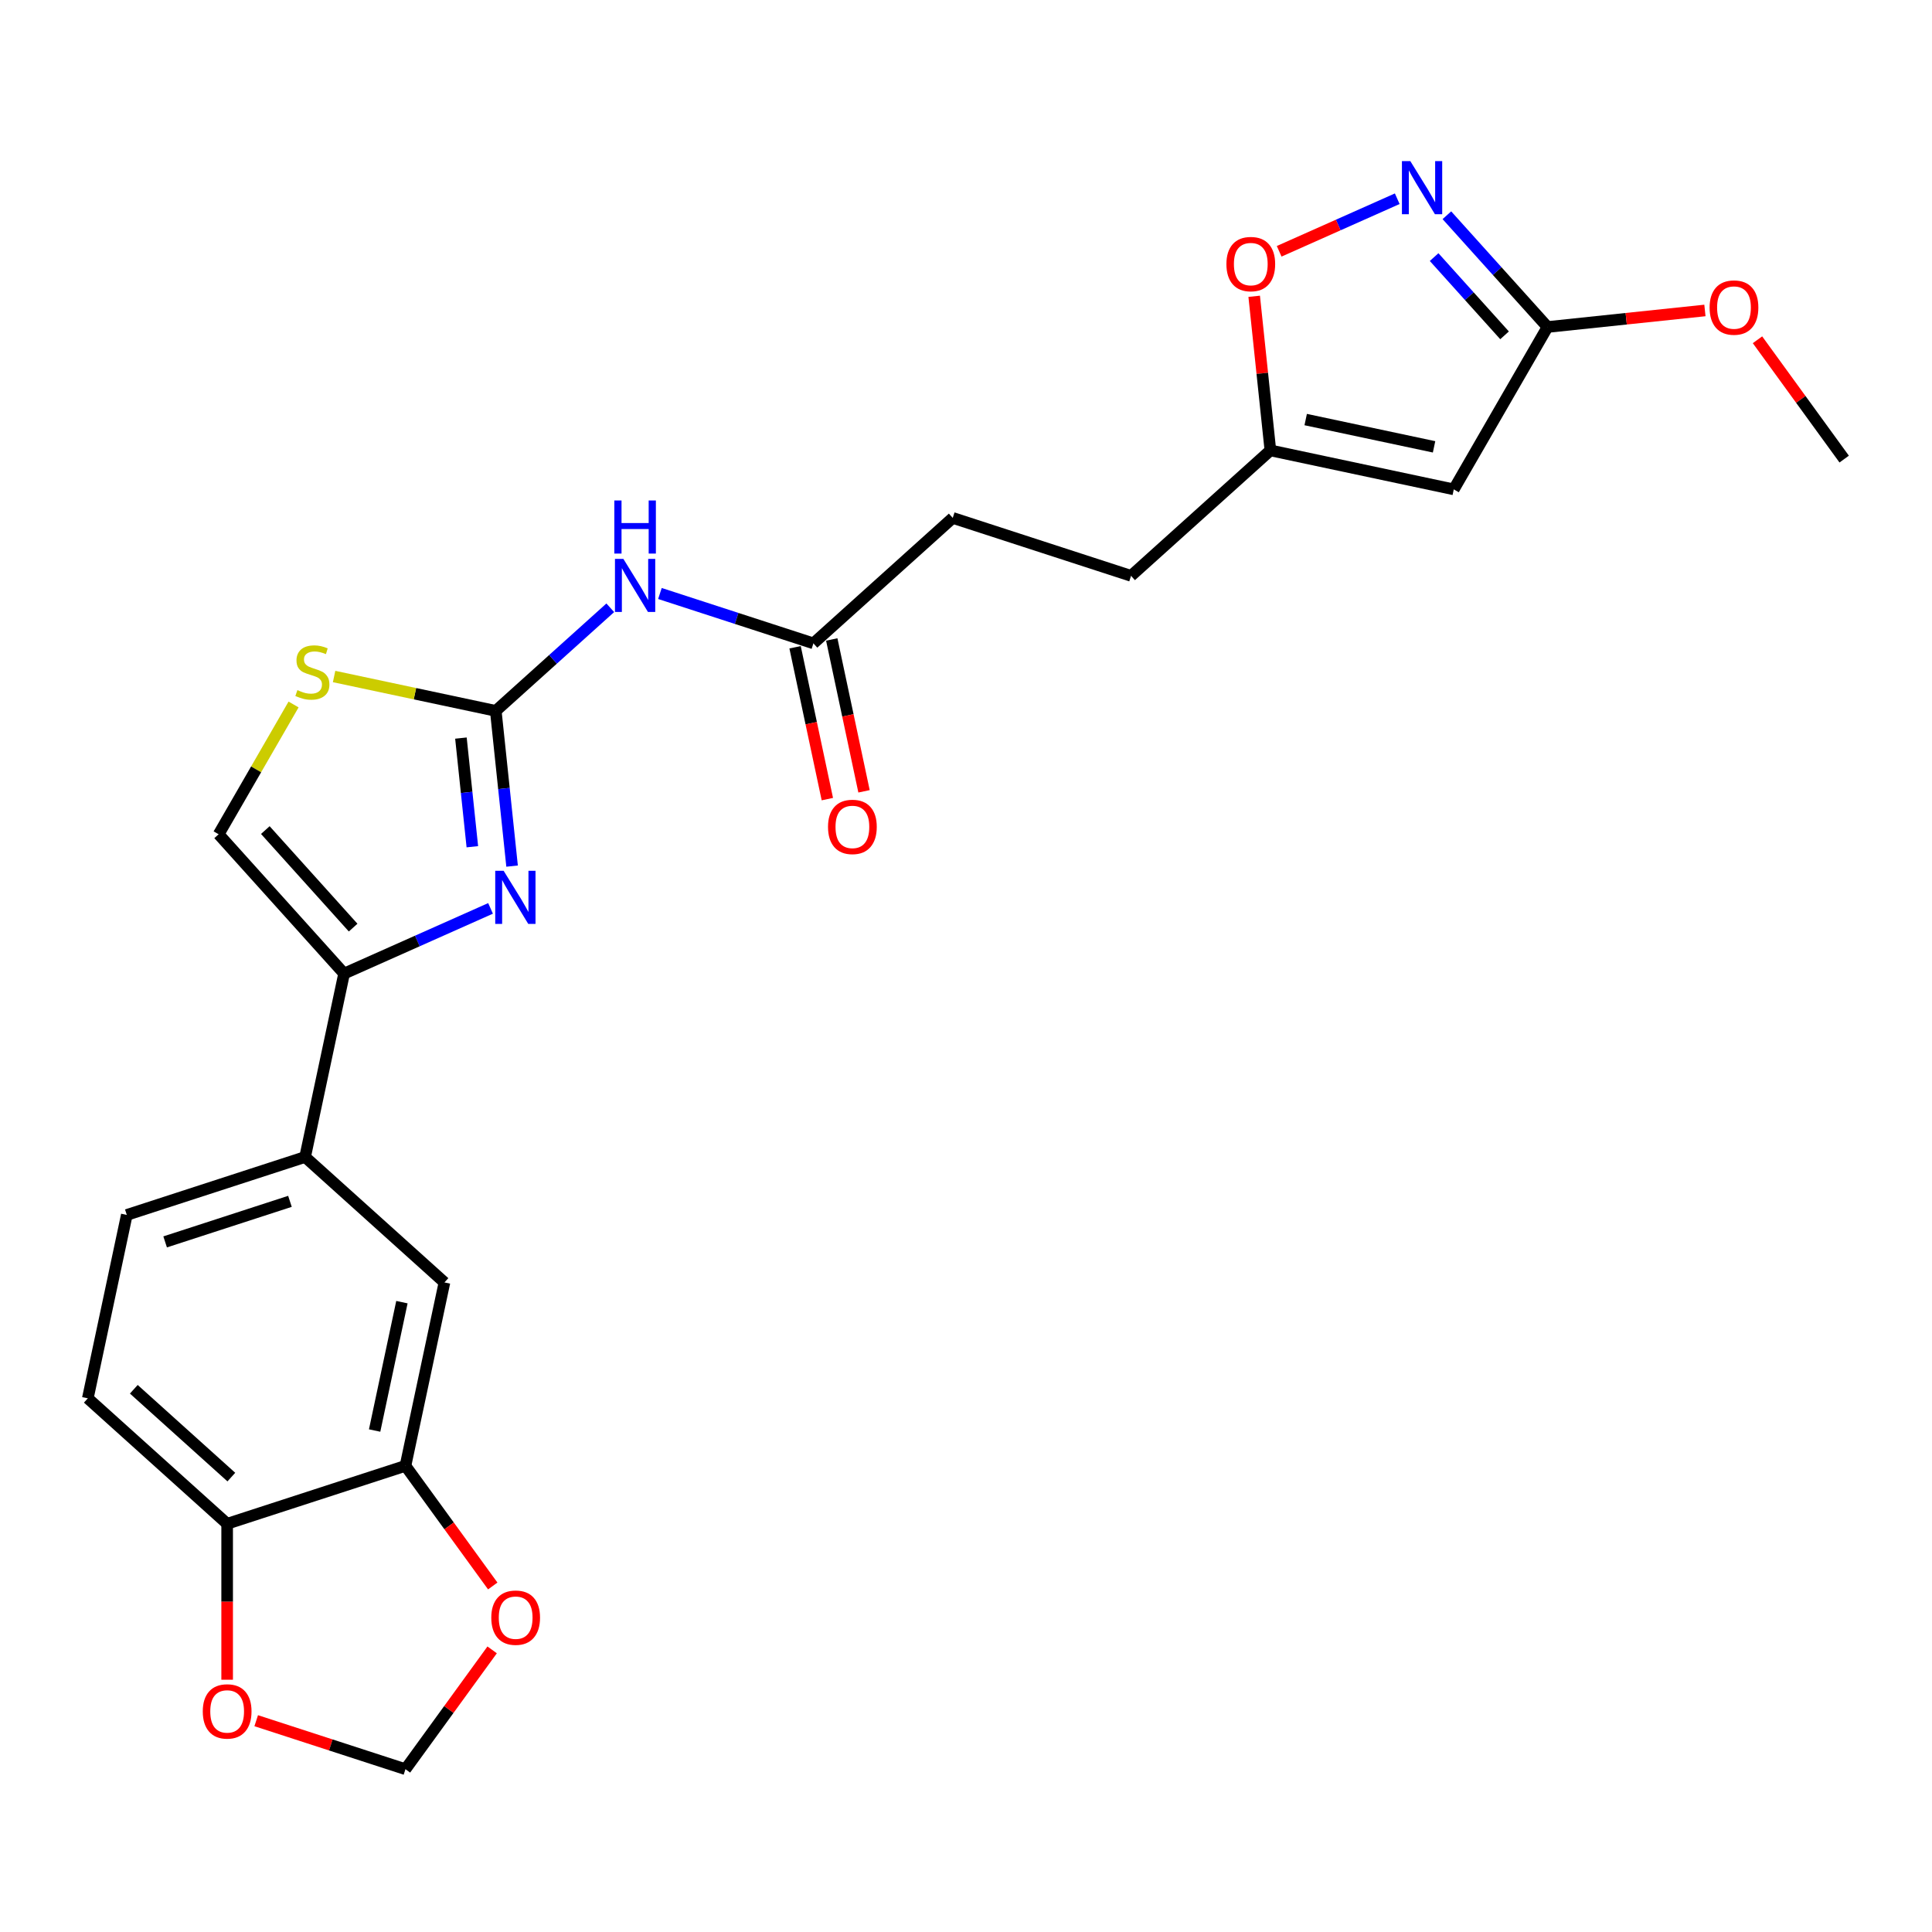<?xml version='1.0' encoding='iso-8859-1'?>
<svg version='1.1' baseProfile='full'
              xmlns='http://www.w3.org/2000/svg'
                      xmlns:rdkit='http://www.rdkit.org/xml'
                      xmlns:xlink='http://www.w3.org/1999/xlink'
                  xml:space='preserve'
width='1000px' height='1000px' viewBox='0 0 1000 1000'>
<!-- END OF HEADER -->
<rect style='opacity:1.0;fill:#FFFFFF;stroke:none' width='1000' height='1000' x='0' y='0'> </rect>
<path class='bond-0' d='M 256.611,367.951 L 260.833,408.123' style='fill:none;fill-rule:evenodd;stroke:#000000;stroke-width:6px;stroke-linecap:butt;stroke-linejoin:miter;stroke-opacity:1' />
<path class='bond-0' d='M 260.833,408.123 L 265.055,448.295' style='fill:none;fill-rule:evenodd;stroke:#0000FF;stroke-width:6px;stroke-linecap:butt;stroke-linejoin:miter;stroke-opacity:1' />
<path class='bond-0' d='M 238.575,382.031 L 241.53,410.152' style='fill:none;fill-rule:evenodd;stroke:#000000;stroke-width:6px;stroke-linecap:butt;stroke-linejoin:miter;stroke-opacity:1' />
<path class='bond-0' d='M 241.53,410.152 L 244.486,438.272' style='fill:none;fill-rule:evenodd;stroke:#0000FF;stroke-width:6px;stroke-linecap:butt;stroke-linejoin:miter;stroke-opacity:1' />
<path class='bond-2' d='M 256.611,367.951 L 286.245,341.268' style='fill:none;fill-rule:evenodd;stroke:#000000;stroke-width:6px;stroke-linecap:butt;stroke-linejoin:miter;stroke-opacity:1' />
<path class='bond-2' d='M 286.245,341.268 L 315.879,314.585' style='fill:none;fill-rule:evenodd;stroke:#0000FF;stroke-width:6px;stroke-linecap:butt;stroke-linejoin:miter;stroke-opacity:1' />
<path class='bond-5' d='M 256.611,367.951 L 214.768,359.057' style='fill:none;fill-rule:evenodd;stroke:#000000;stroke-width:6px;stroke-linecap:butt;stroke-linejoin:miter;stroke-opacity:1' />
<path class='bond-5' d='M 214.768,359.057 L 172.926,350.163' style='fill:none;fill-rule:evenodd;stroke:#CCCC00;stroke-width:6px;stroke-linecap:butt;stroke-linejoin:miter;stroke-opacity:1' />
<path class='bond-1' d='M 253.906,470.183 L 216.003,487.058' style='fill:none;fill-rule:evenodd;stroke:#0000FF;stroke-width:6px;stroke-linecap:butt;stroke-linejoin:miter;stroke-opacity:1' />
<path class='bond-1' d='M 216.003,487.058 L 178.101,503.933' style='fill:none;fill-rule:evenodd;stroke:#000000;stroke-width:6px;stroke-linecap:butt;stroke-linejoin:miter;stroke-opacity:1' />
<path class='bond-9' d='M 178.101,503.933 L 157.925,598.856' style='fill:none;fill-rule:evenodd;stroke:#000000;stroke-width:6px;stroke-linecap:butt;stroke-linejoin:miter;stroke-opacity:1' />
<path class='bond-25' d='M 178.101,503.933 L 113.166,431.816' style='fill:none;fill-rule:evenodd;stroke:#000000;stroke-width:6px;stroke-linecap:butt;stroke-linejoin:miter;stroke-opacity:1' />
<path class='bond-25' d='M 182.784,480.129 L 137.33,429.647' style='fill:none;fill-rule:evenodd;stroke:#000000;stroke-width:6px;stroke-linecap:butt;stroke-linejoin:miter;stroke-opacity:1' />
<path class='bond-12' d='M 341.576,307.191 L 381.299,320.098' style='fill:none;fill-rule:evenodd;stroke:#0000FF;stroke-width:6px;stroke-linecap:butt;stroke-linejoin:miter;stroke-opacity:1' />
<path class='bond-12' d='M 381.299,320.098 L 421.021,333.004' style='fill:none;fill-rule:evenodd;stroke:#000000;stroke-width:6px;stroke-linecap:butt;stroke-linejoin:miter;stroke-opacity:1' />
<path class='bond-3' d='M 723.21,102.861 L 692.653,116.466' style='fill:none;fill-rule:evenodd;stroke:#0000FF;stroke-width:6px;stroke-linecap:butt;stroke-linejoin:miter;stroke-opacity:1' />
<path class='bond-3' d='M 692.653,116.466 L 662.095,130.071' style='fill:none;fill-rule:evenodd;stroke:#FF0000;stroke-width:6px;stroke-linecap:butt;stroke-linejoin:miter;stroke-opacity:1' />
<path class='bond-27' d='M 748.907,111.41 L 774.95,140.334' style='fill:none;fill-rule:evenodd;stroke:#0000FF;stroke-width:6px;stroke-linecap:butt;stroke-linejoin:miter;stroke-opacity:1' />
<path class='bond-27' d='M 774.95,140.334 L 800.993,169.258' style='fill:none;fill-rule:evenodd;stroke:#000000;stroke-width:6px;stroke-linecap:butt;stroke-linejoin:miter;stroke-opacity:1' />
<path class='bond-27' d='M 742.297,133.074 L 760.527,153.321' style='fill:none;fill-rule:evenodd;stroke:#0000FF;stroke-width:6px;stroke-linecap:butt;stroke-linejoin:miter;stroke-opacity:1' />
<path class='bond-27' d='M 760.527,153.321 L 778.757,173.567' style='fill:none;fill-rule:evenodd;stroke:#000000;stroke-width:6px;stroke-linecap:butt;stroke-linejoin:miter;stroke-opacity:1' />
<path class='bond-4' d='M 752.472,253.299 L 657.549,233.123' style='fill:none;fill-rule:evenodd;stroke:#000000;stroke-width:6px;stroke-linecap:butt;stroke-linejoin:miter;stroke-opacity:1' />
<path class='bond-4' d='M 742.269,231.288 L 675.823,217.165' style='fill:none;fill-rule:evenodd;stroke:#000000;stroke-width:6px;stroke-linecap:butt;stroke-linejoin:miter;stroke-opacity:1' />
<path class='bond-6' d='M 752.472,253.299 L 800.993,169.258' style='fill:none;fill-rule:evenodd;stroke:#000000;stroke-width:6px;stroke-linecap:butt;stroke-linejoin:miter;stroke-opacity:1' />
<path class='bond-7' d='M 151.95,364.64 L 132.558,398.228' style='fill:none;fill-rule:evenodd;stroke:#CCCC00;stroke-width:6px;stroke-linecap:butt;stroke-linejoin:miter;stroke-opacity:1' />
<path class='bond-7' d='M 132.558,398.228 L 113.166,431.816' style='fill:none;fill-rule:evenodd;stroke:#000000;stroke-width:6px;stroke-linecap:butt;stroke-linejoin:miter;stroke-opacity:1' />
<path class='bond-23' d='M 800.993,169.258 L 841.728,164.976' style='fill:none;fill-rule:evenodd;stroke:#000000;stroke-width:6px;stroke-linecap:butt;stroke-linejoin:miter;stroke-opacity:1' />
<path class='bond-23' d='M 841.728,164.976 L 882.463,160.695' style='fill:none;fill-rule:evenodd;stroke:#FF0000;stroke-width:6px;stroke-linecap:butt;stroke-linejoin:miter;stroke-opacity:1' />
<path class='bond-8' d='M 649.166,153.361 L 653.357,193.242' style='fill:none;fill-rule:evenodd;stroke:#FF0000;stroke-width:6px;stroke-linecap:butt;stroke-linejoin:miter;stroke-opacity:1' />
<path class='bond-8' d='M 653.357,193.242 L 657.549,233.123' style='fill:none;fill-rule:evenodd;stroke:#000000;stroke-width:6px;stroke-linecap:butt;stroke-linejoin:miter;stroke-opacity:1' />
<path class='bond-13' d='M 157.925,598.856 L 230.042,663.791' style='fill:none;fill-rule:evenodd;stroke:#000000;stroke-width:6px;stroke-linecap:butt;stroke-linejoin:miter;stroke-opacity:1' />
<path class='bond-18' d='M 157.925,598.856 L 65.631,628.844' style='fill:none;fill-rule:evenodd;stroke:#000000;stroke-width:6px;stroke-linecap:butt;stroke-linejoin:miter;stroke-opacity:1' />
<path class='bond-18' d='M 150.078,621.813 L 85.473,642.804' style='fill:none;fill-rule:evenodd;stroke:#000000;stroke-width:6px;stroke-linecap:butt;stroke-linejoin:miter;stroke-opacity:1' />
<path class='bond-10' d='M 657.549,233.123 L 585.432,298.058' style='fill:none;fill-rule:evenodd;stroke:#000000;stroke-width:6px;stroke-linecap:butt;stroke-linejoin:miter;stroke-opacity:1' />
<path class='bond-11' d='M 209.865,758.713 L 230.042,663.791' style='fill:none;fill-rule:evenodd;stroke:#000000;stroke-width:6px;stroke-linecap:butt;stroke-linejoin:miter;stroke-opacity:1' />
<path class='bond-11' d='M 193.907,740.439 L 208.031,673.994' style='fill:none;fill-rule:evenodd;stroke:#000000;stroke-width:6px;stroke-linecap:butt;stroke-linejoin:miter;stroke-opacity:1' />
<path class='bond-15' d='M 209.865,758.713 L 232.456,789.807' style='fill:none;fill-rule:evenodd;stroke:#000000;stroke-width:6px;stroke-linecap:butt;stroke-linejoin:miter;stroke-opacity:1' />
<path class='bond-15' d='M 232.456,789.807 L 255.047,820.9' style='fill:none;fill-rule:evenodd;stroke:#FF0000;stroke-width:6px;stroke-linecap:butt;stroke-linejoin:miter;stroke-opacity:1' />
<path class='bond-26' d='M 209.865,758.713 L 117.572,788.701' style='fill:none;fill-rule:evenodd;stroke:#000000;stroke-width:6px;stroke-linecap:butt;stroke-linejoin:miter;stroke-opacity:1' />
<path class='bond-19' d='M 411.529,335.022 L 419.882,374.322' style='fill:none;fill-rule:evenodd;stroke:#000000;stroke-width:6px;stroke-linecap:butt;stroke-linejoin:miter;stroke-opacity:1' />
<path class='bond-19' d='M 419.882,374.322 L 428.236,413.622' style='fill:none;fill-rule:evenodd;stroke:#FF0000;stroke-width:6px;stroke-linecap:butt;stroke-linejoin:miter;stroke-opacity:1' />
<path class='bond-19' d='M 430.514,330.987 L 438.867,370.287' style='fill:none;fill-rule:evenodd;stroke:#000000;stroke-width:6px;stroke-linecap:butt;stroke-linejoin:miter;stroke-opacity:1' />
<path class='bond-19' d='M 438.867,370.287 L 447.22,409.586' style='fill:none;fill-rule:evenodd;stroke:#FF0000;stroke-width:6px;stroke-linecap:butt;stroke-linejoin:miter;stroke-opacity:1' />
<path class='bond-22' d='M 421.021,333.004 L 493.138,268.07' style='fill:none;fill-rule:evenodd;stroke:#000000;stroke-width:6px;stroke-linecap:butt;stroke-linejoin:miter;stroke-opacity:1' />
<path class='bond-14' d='M 117.572,788.701 L 45.455,723.767' style='fill:none;fill-rule:evenodd;stroke:#000000;stroke-width:6px;stroke-linecap:butt;stroke-linejoin:miter;stroke-opacity:1' />
<path class='bond-14' d='M 119.741,764.537 L 69.259,719.083' style='fill:none;fill-rule:evenodd;stroke:#000000;stroke-width:6px;stroke-linecap:butt;stroke-linejoin:miter;stroke-opacity:1' />
<path class='bond-16' d='M 117.572,788.701 L 117.572,829.061' style='fill:none;fill-rule:evenodd;stroke:#000000;stroke-width:6px;stroke-linecap:butt;stroke-linejoin:miter;stroke-opacity:1' />
<path class='bond-16' d='M 117.572,829.061 L 117.572,869.422' style='fill:none;fill-rule:evenodd;stroke:#FF0000;stroke-width:6px;stroke-linecap:butt;stroke-linejoin:miter;stroke-opacity:1' />
<path class='bond-17' d='M 254.736,853.972 L 232.301,884.852' style='fill:none;fill-rule:evenodd;stroke:#FF0000;stroke-width:6px;stroke-linecap:butt;stroke-linejoin:miter;stroke-opacity:1' />
<path class='bond-17' d='M 232.301,884.852 L 209.865,915.732' style='fill:none;fill-rule:evenodd;stroke:#000000;stroke-width:6px;stroke-linecap:butt;stroke-linejoin:miter;stroke-opacity:1' />
<path class='bond-28' d='M 132.613,890.632 L 171.239,903.182' style='fill:none;fill-rule:evenodd;stroke:#FF0000;stroke-width:6px;stroke-linecap:butt;stroke-linejoin:miter;stroke-opacity:1' />
<path class='bond-28' d='M 171.239,903.182 L 209.865,915.732' style='fill:none;fill-rule:evenodd;stroke:#000000;stroke-width:6px;stroke-linecap:butt;stroke-linejoin:miter;stroke-opacity:1' />
<path class='bond-20' d='M 65.631,628.844 L 45.455,723.767' style='fill:none;fill-rule:evenodd;stroke:#000000;stroke-width:6px;stroke-linecap:butt;stroke-linejoin:miter;stroke-opacity:1' />
<path class='bond-21' d='M 585.432,298.058 L 493.138,268.07' style='fill:none;fill-rule:evenodd;stroke:#000000;stroke-width:6px;stroke-linecap:butt;stroke-linejoin:miter;stroke-opacity:1' />
<path class='bond-24' d='M 909.674,175.863 L 932.11,206.743' style='fill:none;fill-rule:evenodd;stroke:#FF0000;stroke-width:6px;stroke-linecap:butt;stroke-linejoin:miter;stroke-opacity:1' />
<path class='bond-24' d='M 932.11,206.743 L 954.545,237.623' style='fill:none;fill-rule:evenodd;stroke:#000000;stroke-width:6px;stroke-linecap:butt;stroke-linejoin:miter;stroke-opacity:1' />
<path  class='atom-1' d='M 260.679 450.721
L 269.685 465.278
Q 270.578 466.714, 272.014 469.315
Q 273.45 471.915, 273.528 472.071
L 273.528 450.721
L 277.177 450.721
L 277.177 478.204
L 273.411 478.204
L 263.746 462.289
Q 262.62 460.425, 261.417 458.29
Q 260.252 456.155, 259.903 455.496
L 259.903 478.204
L 256.332 478.204
L 256.332 450.721
L 260.679 450.721
' fill='#0000FF'/>
<path  class='atom-3' d='M 322.653 289.275
L 331.658 303.831
Q 332.551 305.268, 333.987 307.868
Q 335.424 310.469, 335.501 310.624
L 335.501 289.275
L 339.15 289.275
L 339.15 316.758
L 335.385 316.758
L 325.719 300.842
Q 324.594 298.979, 323.39 296.844
Q 322.226 294.709, 321.876 294.049
L 321.876 316.758
L 318.305 316.758
L 318.305 289.275
L 322.653 289.275
' fill='#0000FF'/>
<path  class='atom-3' d='M 317.975 259.044
L 321.702 259.044
L 321.702 270.728
L 335.754 270.728
L 335.754 259.044
L 339.48 259.044
L 339.48 286.527
L 335.754 286.527
L 335.754 273.833
L 321.702 273.833
L 321.702 286.527
L 317.975 286.527
L 317.975 259.044
' fill='#0000FF'/>
<path  class='atom-4' d='M 729.984 83.399
L 738.989 97.956
Q 739.882 99.392, 741.318 101.993
Q 742.755 104.593, 742.832 104.749
L 742.832 83.399
L 746.481 83.399
L 746.481 110.882
L 742.716 110.882
L 733.05 94.967
Q 731.925 93.103, 730.721 90.969
Q 729.557 88.834, 729.207 88.174
L 729.207 110.882
L 725.636 110.882
L 725.636 83.399
L 729.984 83.399
' fill='#0000FF'/>
<path  class='atom-6' d='M 153.925 357.207
Q 154.235 357.323, 155.516 357.867
Q 156.797 358.41, 158.194 358.76
Q 159.631 359.07, 161.028 359.07
Q 163.629 359.07, 165.143 357.828
Q 166.657 356.547, 166.657 354.334
Q 166.657 352.821, 165.88 351.889
Q 165.143 350.957, 163.978 350.453
Q 162.814 349.948, 160.873 349.366
Q 158.427 348.628, 156.952 347.93
Q 155.516 347.231, 154.468 345.756
Q 153.459 344.281, 153.459 341.796
Q 153.459 338.342, 155.788 336.207
Q 158.156 334.072, 162.814 334.072
Q 165.997 334.072, 169.607 335.586
L 168.714 338.575
Q 165.414 337.216, 162.93 337.216
Q 160.252 337.216, 158.777 338.342
Q 157.302 339.429, 157.34 341.331
Q 157.34 342.806, 158.078 343.699
Q 158.854 344.591, 159.941 345.096
Q 161.067 345.601, 162.93 346.183
Q 165.414 346.959, 166.889 347.736
Q 168.365 348.512, 169.413 350.103
Q 170.499 351.656, 170.499 354.334
Q 170.499 358.139, 167.938 360.196
Q 165.414 362.214, 161.183 362.214
Q 158.738 362.214, 156.875 361.671
Q 155.05 361.166, 152.876 360.274
L 153.925 357.207
' fill='#CCCC00'/>
<path  class='atom-9' d='M 634.79 136.689
Q 634.79 130.09, 638.05 126.403
Q 641.311 122.715, 647.405 122.715
Q 653.5 122.715, 656.76 126.403
Q 660.021 130.09, 660.021 136.689
Q 660.021 143.366, 656.722 147.17
Q 653.422 150.935, 647.405 150.935
Q 641.35 150.935, 638.05 147.17
Q 634.79 143.404, 634.79 136.689
M 647.405 147.83
Q 651.598 147.83, 653.849 145.035
Q 656.139 142.201, 656.139 136.689
Q 656.139 131.293, 653.849 128.576
Q 651.598 125.82, 647.405 125.82
Q 643.213 125.82, 640.923 128.537
Q 638.671 131.255, 638.671 136.689
Q 638.671 142.24, 640.923 145.035
Q 643.213 147.83, 647.405 147.83
' fill='#FF0000'/>
<path  class='atom-16' d='M 254.29 837.3
Q 254.29 830.701, 257.551 827.014
Q 260.812 823.326, 266.906 823.326
Q 273 823.326, 276.261 827.014
Q 279.521 830.701, 279.521 837.3
Q 279.521 843.977, 276.222 847.781
Q 272.923 851.546, 266.906 851.546
Q 260.85 851.546, 257.551 847.781
Q 254.29 844.016, 254.29 837.3
M 266.906 848.441
Q 271.098 848.441, 273.349 845.646
Q 275.64 842.812, 275.64 837.3
Q 275.64 831.905, 273.349 829.188
Q 271.098 826.431, 266.906 826.431
Q 262.714 826.431, 260.423 829.149
Q 258.172 831.866, 258.172 837.3
Q 258.172 842.851, 260.423 845.646
Q 262.714 848.441, 266.906 848.441
' fill='#FF0000'/>
<path  class='atom-17' d='M 104.956 885.822
Q 104.956 879.223, 108.217 875.535
Q 111.477 871.848, 117.572 871.848
Q 123.666 871.848, 126.927 875.535
Q 130.187 879.223, 130.187 885.822
Q 130.187 892.499, 126.888 896.303
Q 123.588 900.068, 117.572 900.068
Q 111.516 900.068, 108.217 896.303
Q 104.956 892.537, 104.956 885.822
M 117.572 896.962
Q 121.764 896.962, 124.015 894.168
Q 126.306 891.334, 126.306 885.822
Q 126.306 880.426, 124.015 877.709
Q 121.764 874.953, 117.572 874.953
Q 113.379 874.953, 111.089 877.67
Q 108.838 880.388, 108.838 885.822
Q 108.838 891.373, 111.089 894.168
Q 113.379 896.962, 117.572 896.962
' fill='#FF0000'/>
<path  class='atom-20' d='M 428.582 428.004
Q 428.582 421.405, 431.843 417.718
Q 435.103 414.03, 441.198 414.03
Q 447.292 414.03, 450.553 417.718
Q 453.813 421.405, 453.813 428.004
Q 453.813 434.681, 450.514 438.485
Q 447.214 442.25, 441.198 442.25
Q 435.142 442.25, 431.843 438.485
Q 428.582 434.72, 428.582 428.004
M 441.198 439.145
Q 445.39 439.145, 447.641 436.35
Q 449.932 433.516, 449.932 428.004
Q 449.932 422.609, 447.641 419.892
Q 445.39 417.136, 441.198 417.136
Q 437.005 417.136, 434.715 419.853
Q 432.464 422.57, 432.464 428.004
Q 432.464 433.555, 434.715 436.35
Q 437.005 439.145, 441.198 439.145
' fill='#FF0000'/>
<path  class='atom-24' d='M 884.889 159.191
Q 884.889 152.593, 888.15 148.905
Q 891.411 145.217, 897.505 145.217
Q 903.599 145.217, 906.86 148.905
Q 910.121 152.593, 910.121 159.191
Q 910.121 165.868, 906.821 169.672
Q 903.522 173.437, 897.505 173.437
Q 891.449 173.437, 888.15 169.672
Q 884.889 165.907, 884.889 159.191
M 897.505 170.332
Q 901.697 170.332, 903.949 167.537
Q 906.239 164.703, 906.239 159.191
Q 906.239 153.796, 903.949 151.079
Q 901.697 148.323, 897.505 148.323
Q 893.313 148.323, 891.022 151.04
Q 888.771 153.757, 888.771 159.191
Q 888.771 164.742, 891.022 167.537
Q 893.313 170.332, 897.505 170.332
' fill='#FF0000'/>
</svg>
